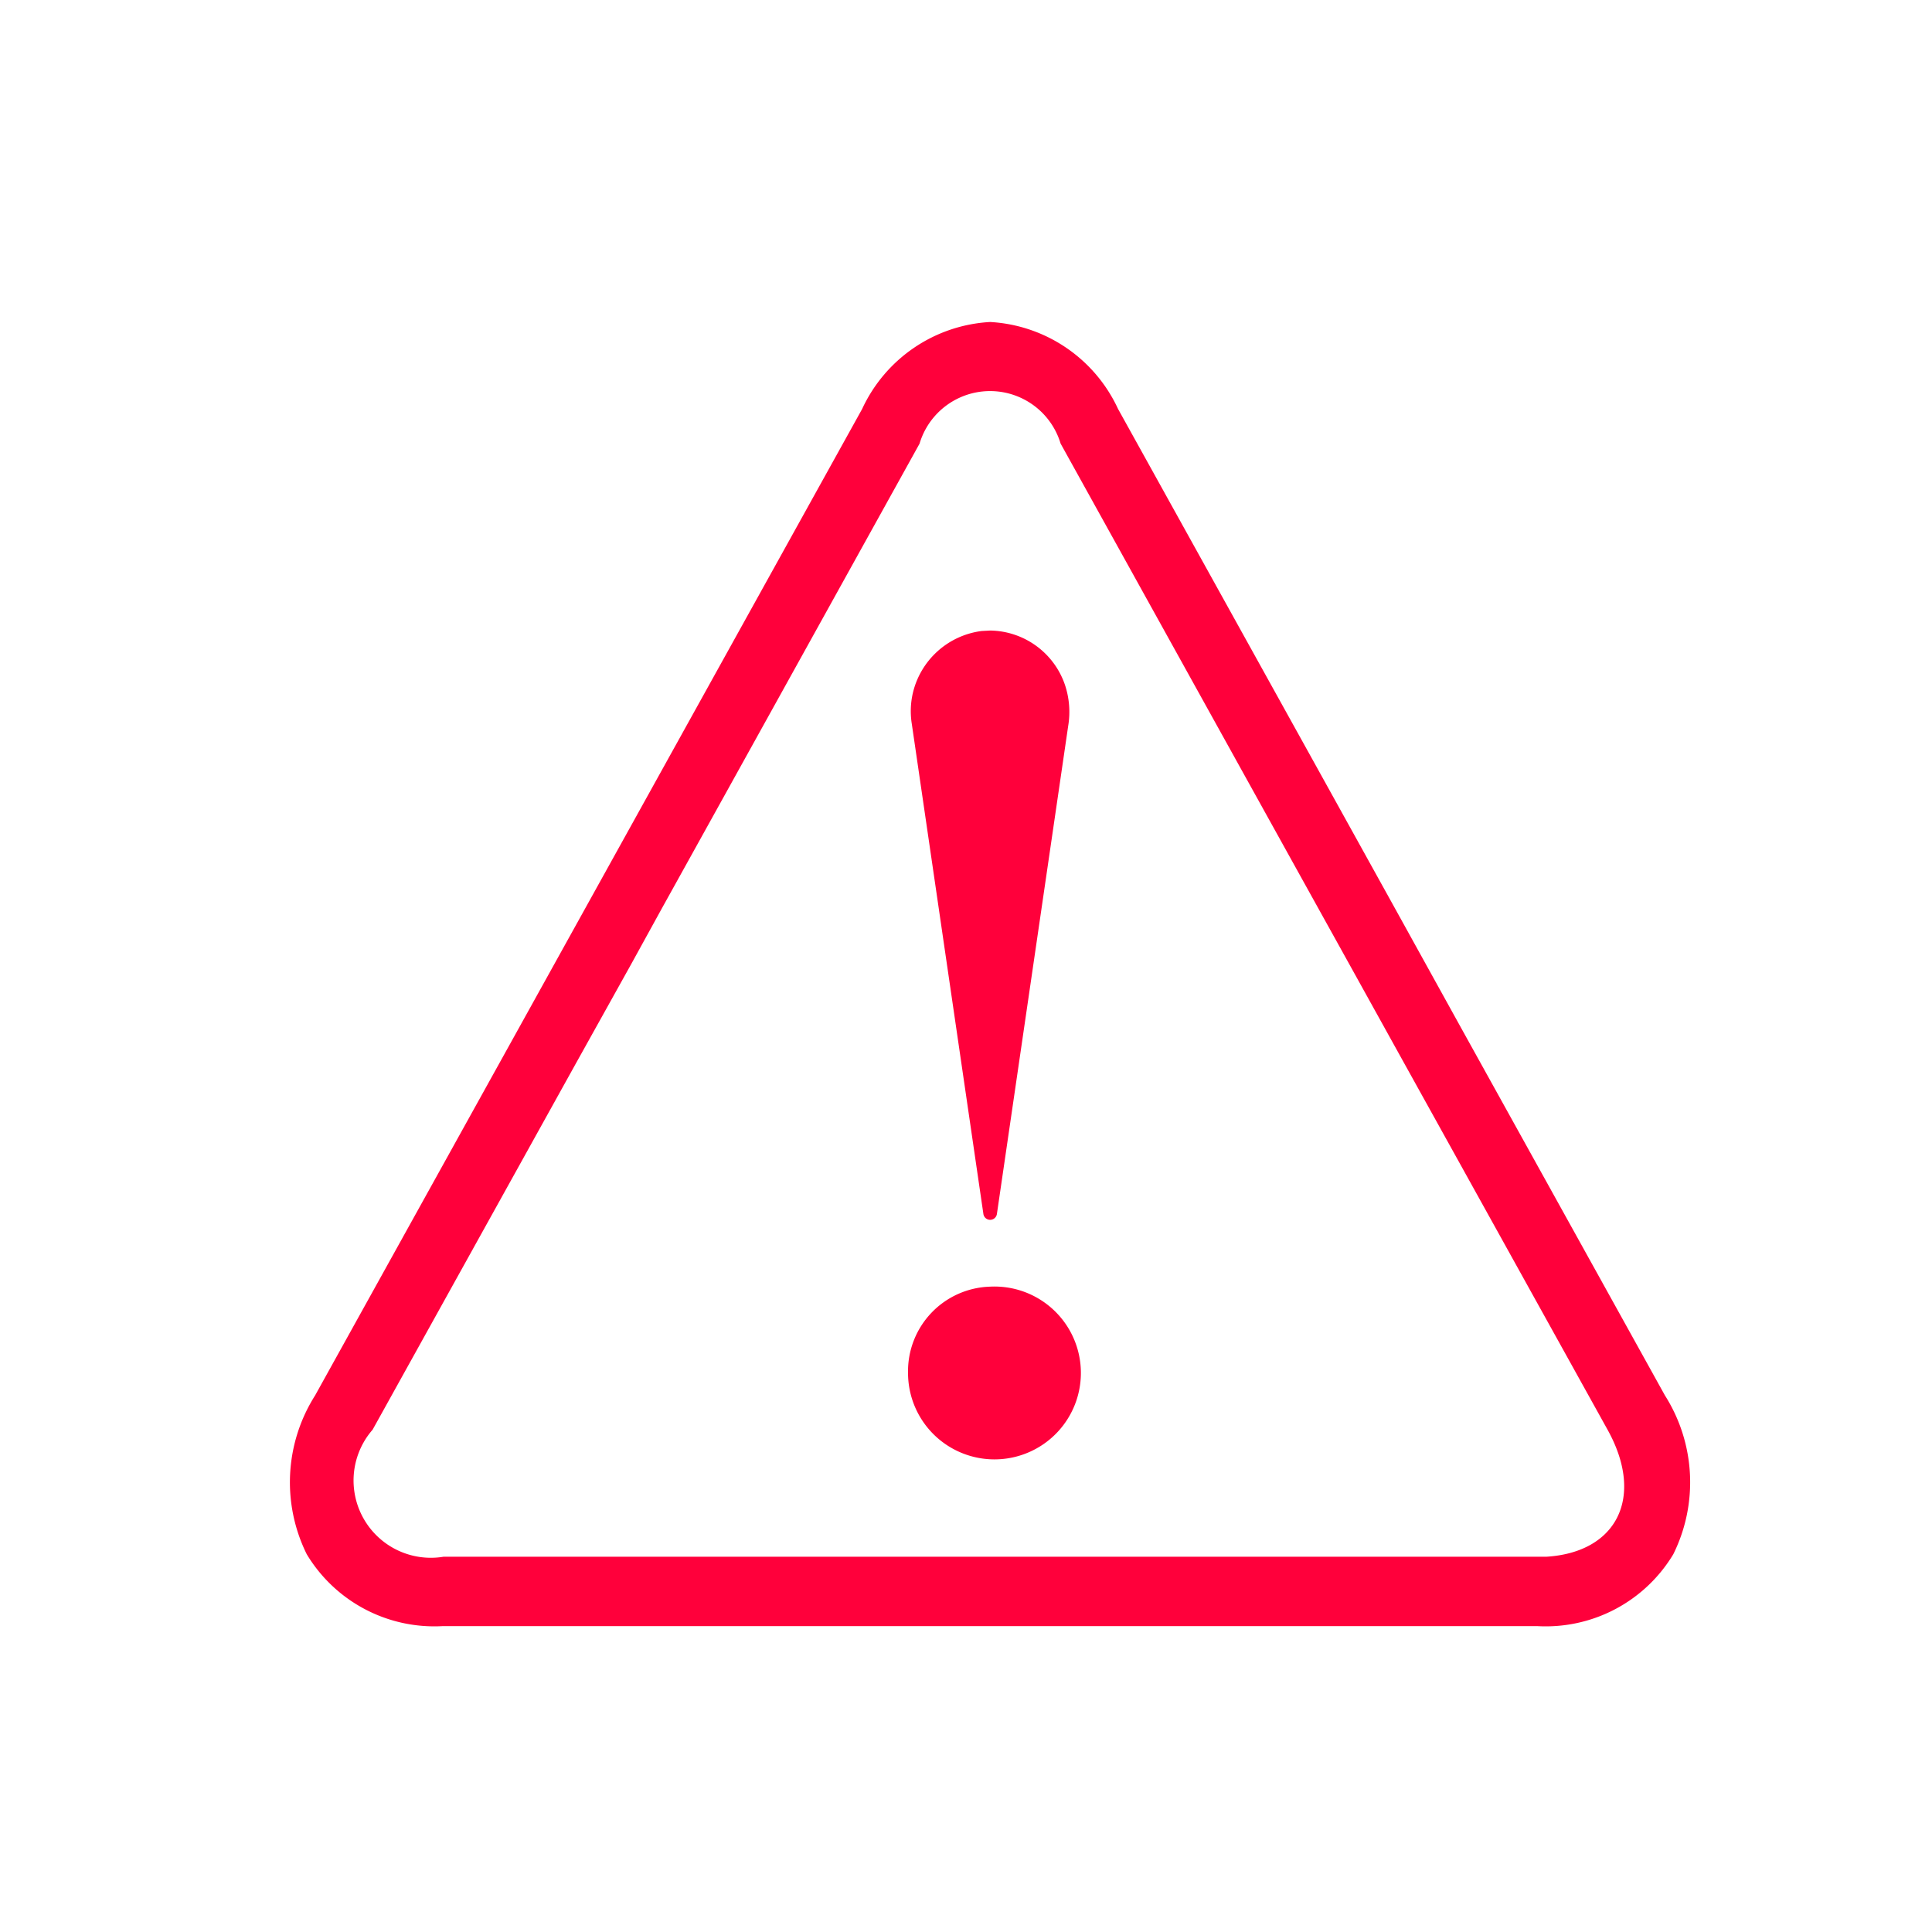 <svg id="ui-icons-40-px-40-008" xmlns="http://www.w3.org/2000/svg" width="30" height="30" viewBox="0 0 30 30">
<defs>
    <style>
      .cls-1 {
        fill: #ff003b;
        fill-rule: evenodd;
      }
    </style>
  </defs>
  <path id="Color_Fill_1" data-name="Color Fill 1" class="cls-1" d="M17.361,6.35l3.153,5.685,1.094,1.974L22.7,15.983l3.153,5.685a2.518,2.518,0,0,1,.13,2.466,2.311,2.311,0,0,1-2.117,1.116H6.88a2.313,2.313,0,0,1-2.117-1.116,2.52,2.52,0,0,1,.13-2.466l3.153-5.685,2.189-3.948,3.152-5.684A2.333,2.333,0,0,1,15.375,5,2.33,2.33,0,0,1,17.361,6.35Zm-3.081.537-3.152,5.685-0.857,1.545L9.8,14.973,8.939,16.519,5.786,22.2a1.2,1.2,0,0,0,1.1,1.973H23.869l0.141,0c1.1-.067,1.531-0.927.954-1.969L21.81,16.52l-0.857-1.546-0.475-.856-0.857-1.545L16.469,6.888a1.143,1.143,0,0,0-2.19,0h0Zm1.094,13.092A1.342,1.342,0,1,1,14.1,21.32a1.314,1.314,0,0,1,1.277-1.341h0Zm1.162-9.346a1.325,1.325,0,0,1,.051.638L15.48,18.85a0.106,0.106,0,0,1-.21,0l-1.112-7.612a1.249,1.249,0,0,1,.017-0.478,1.263,1.263,0,0,1,1.07-.962l0.13-.007A1.245,1.245,0,0,1,16.536,10.633Z"/>
</svg>
